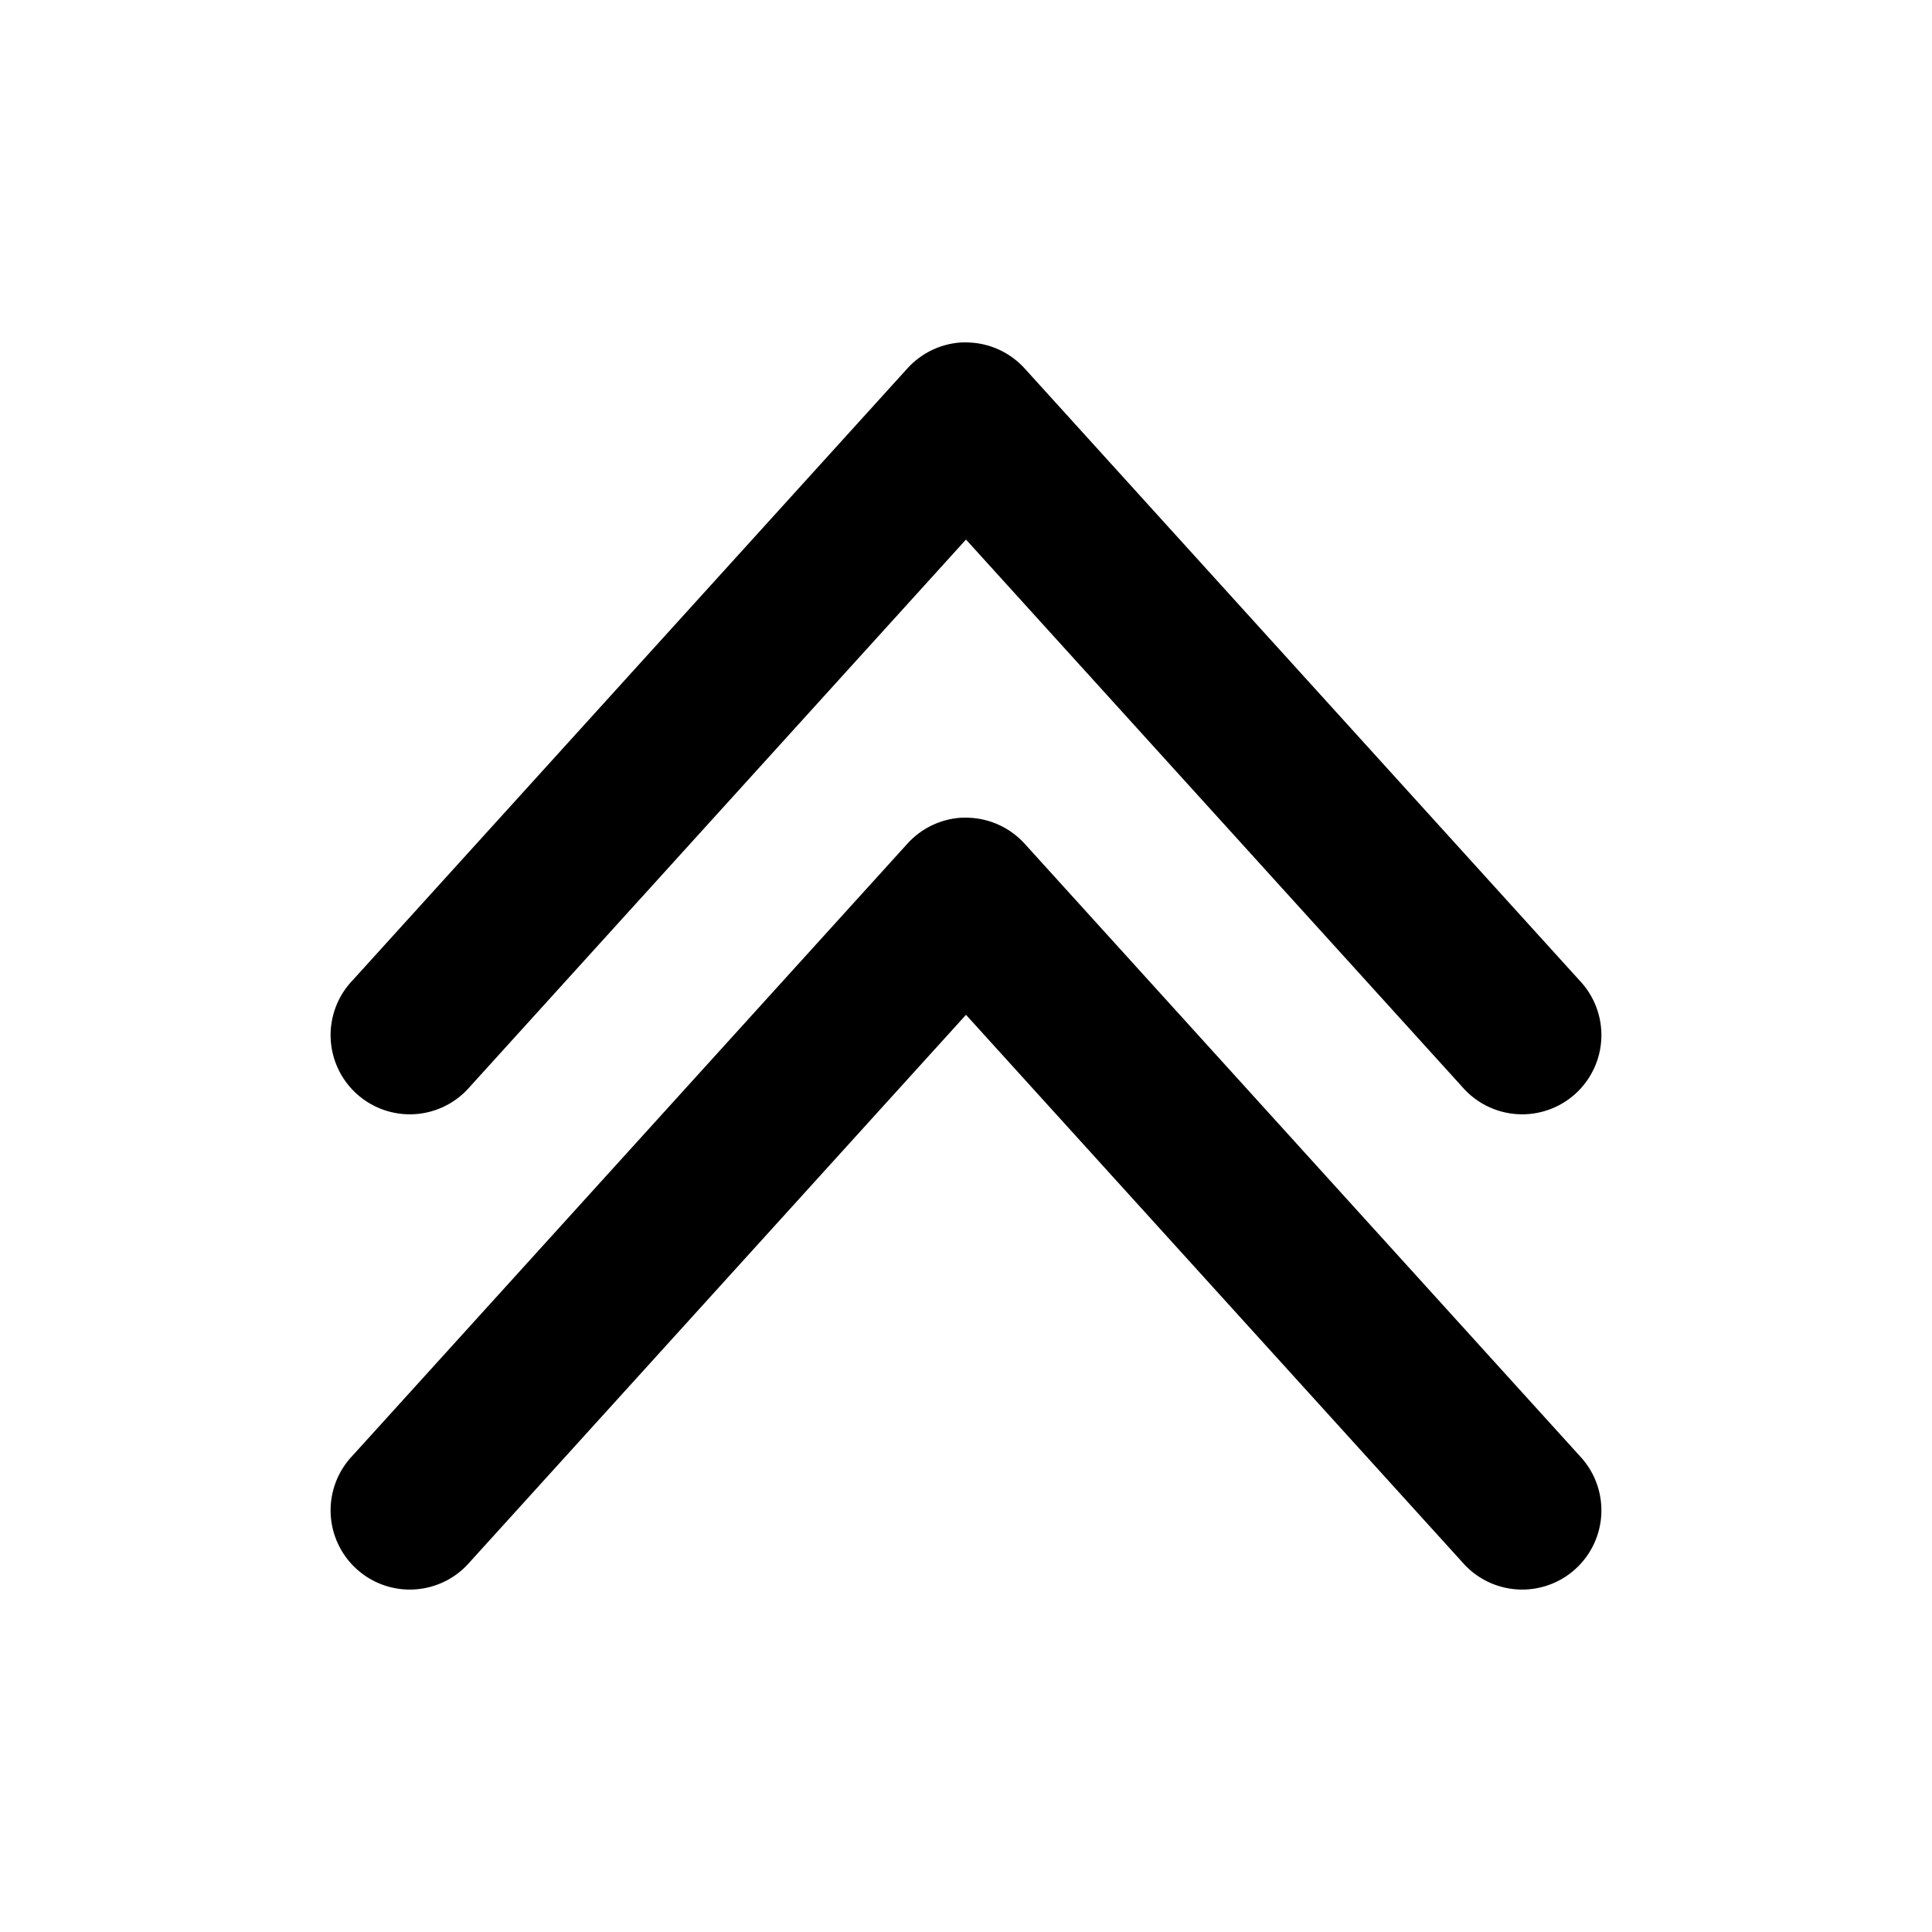 <?xml version="1.0" encoding="UTF-8"?>
<!-- Uploaded to: SVG Repo, www.svgrepo.com, Generator: SVG Repo Mixer Tools -->
<svg fill="#000000" width="800px" height="800px" version="1.1" viewBox="144 144 512 512" xmlns="http://www.w3.org/2000/svg">
 <path d="m398.64 234.76c-5.441 0.363-10.531 2.836-14.184 6.887l-146.98 162.11h-0.004c-3.93 4.09-6.043 9.598-5.852 15.266 0.195 5.672 2.672 11.023 6.875 14.836 4.199 3.812 9.766 5.762 15.426 5.406 5.664-0.355 10.941-2.988 14.629-7.297l131.45-144.98 131.45 144.98c3.691 4.309 8.965 6.941 14.629 7.297 5.66 0.355 11.227-1.594 15.426-5.406 4.203-3.812 6.684-9.164 6.875-14.836 0.191-5.668-1.918-11.176-5.852-15.266l-146.98-162.11c-3.805-4.199-9.141-6.684-14.801-6.887-0.699-0.035-1.395-0.035-2.094 0zm0 125.95v-0.004c-5.441 0.367-10.531 2.836-14.184 6.891l-146.98 162.11h-0.004c-3.93 4.09-6.043 9.594-5.852 15.266 0.195 5.672 2.672 11.02 6.875 14.832 4.199 3.816 9.766 5.766 15.426 5.41 5.664-0.359 10.941-2.988 14.629-7.301l131.45-144.98 131.45 144.98c3.691 4.312 8.965 6.941 14.629 7.301 5.66 0.355 11.227-1.594 15.426-5.41 4.203-3.812 6.684-9.16 6.875-14.832s-1.918-11.176-5.852-15.266l-146.98-162.11c-3.805-4.199-9.141-6.684-14.801-6.891-0.699-0.031-1.395-0.031-2.094 0z"/>
</svg>